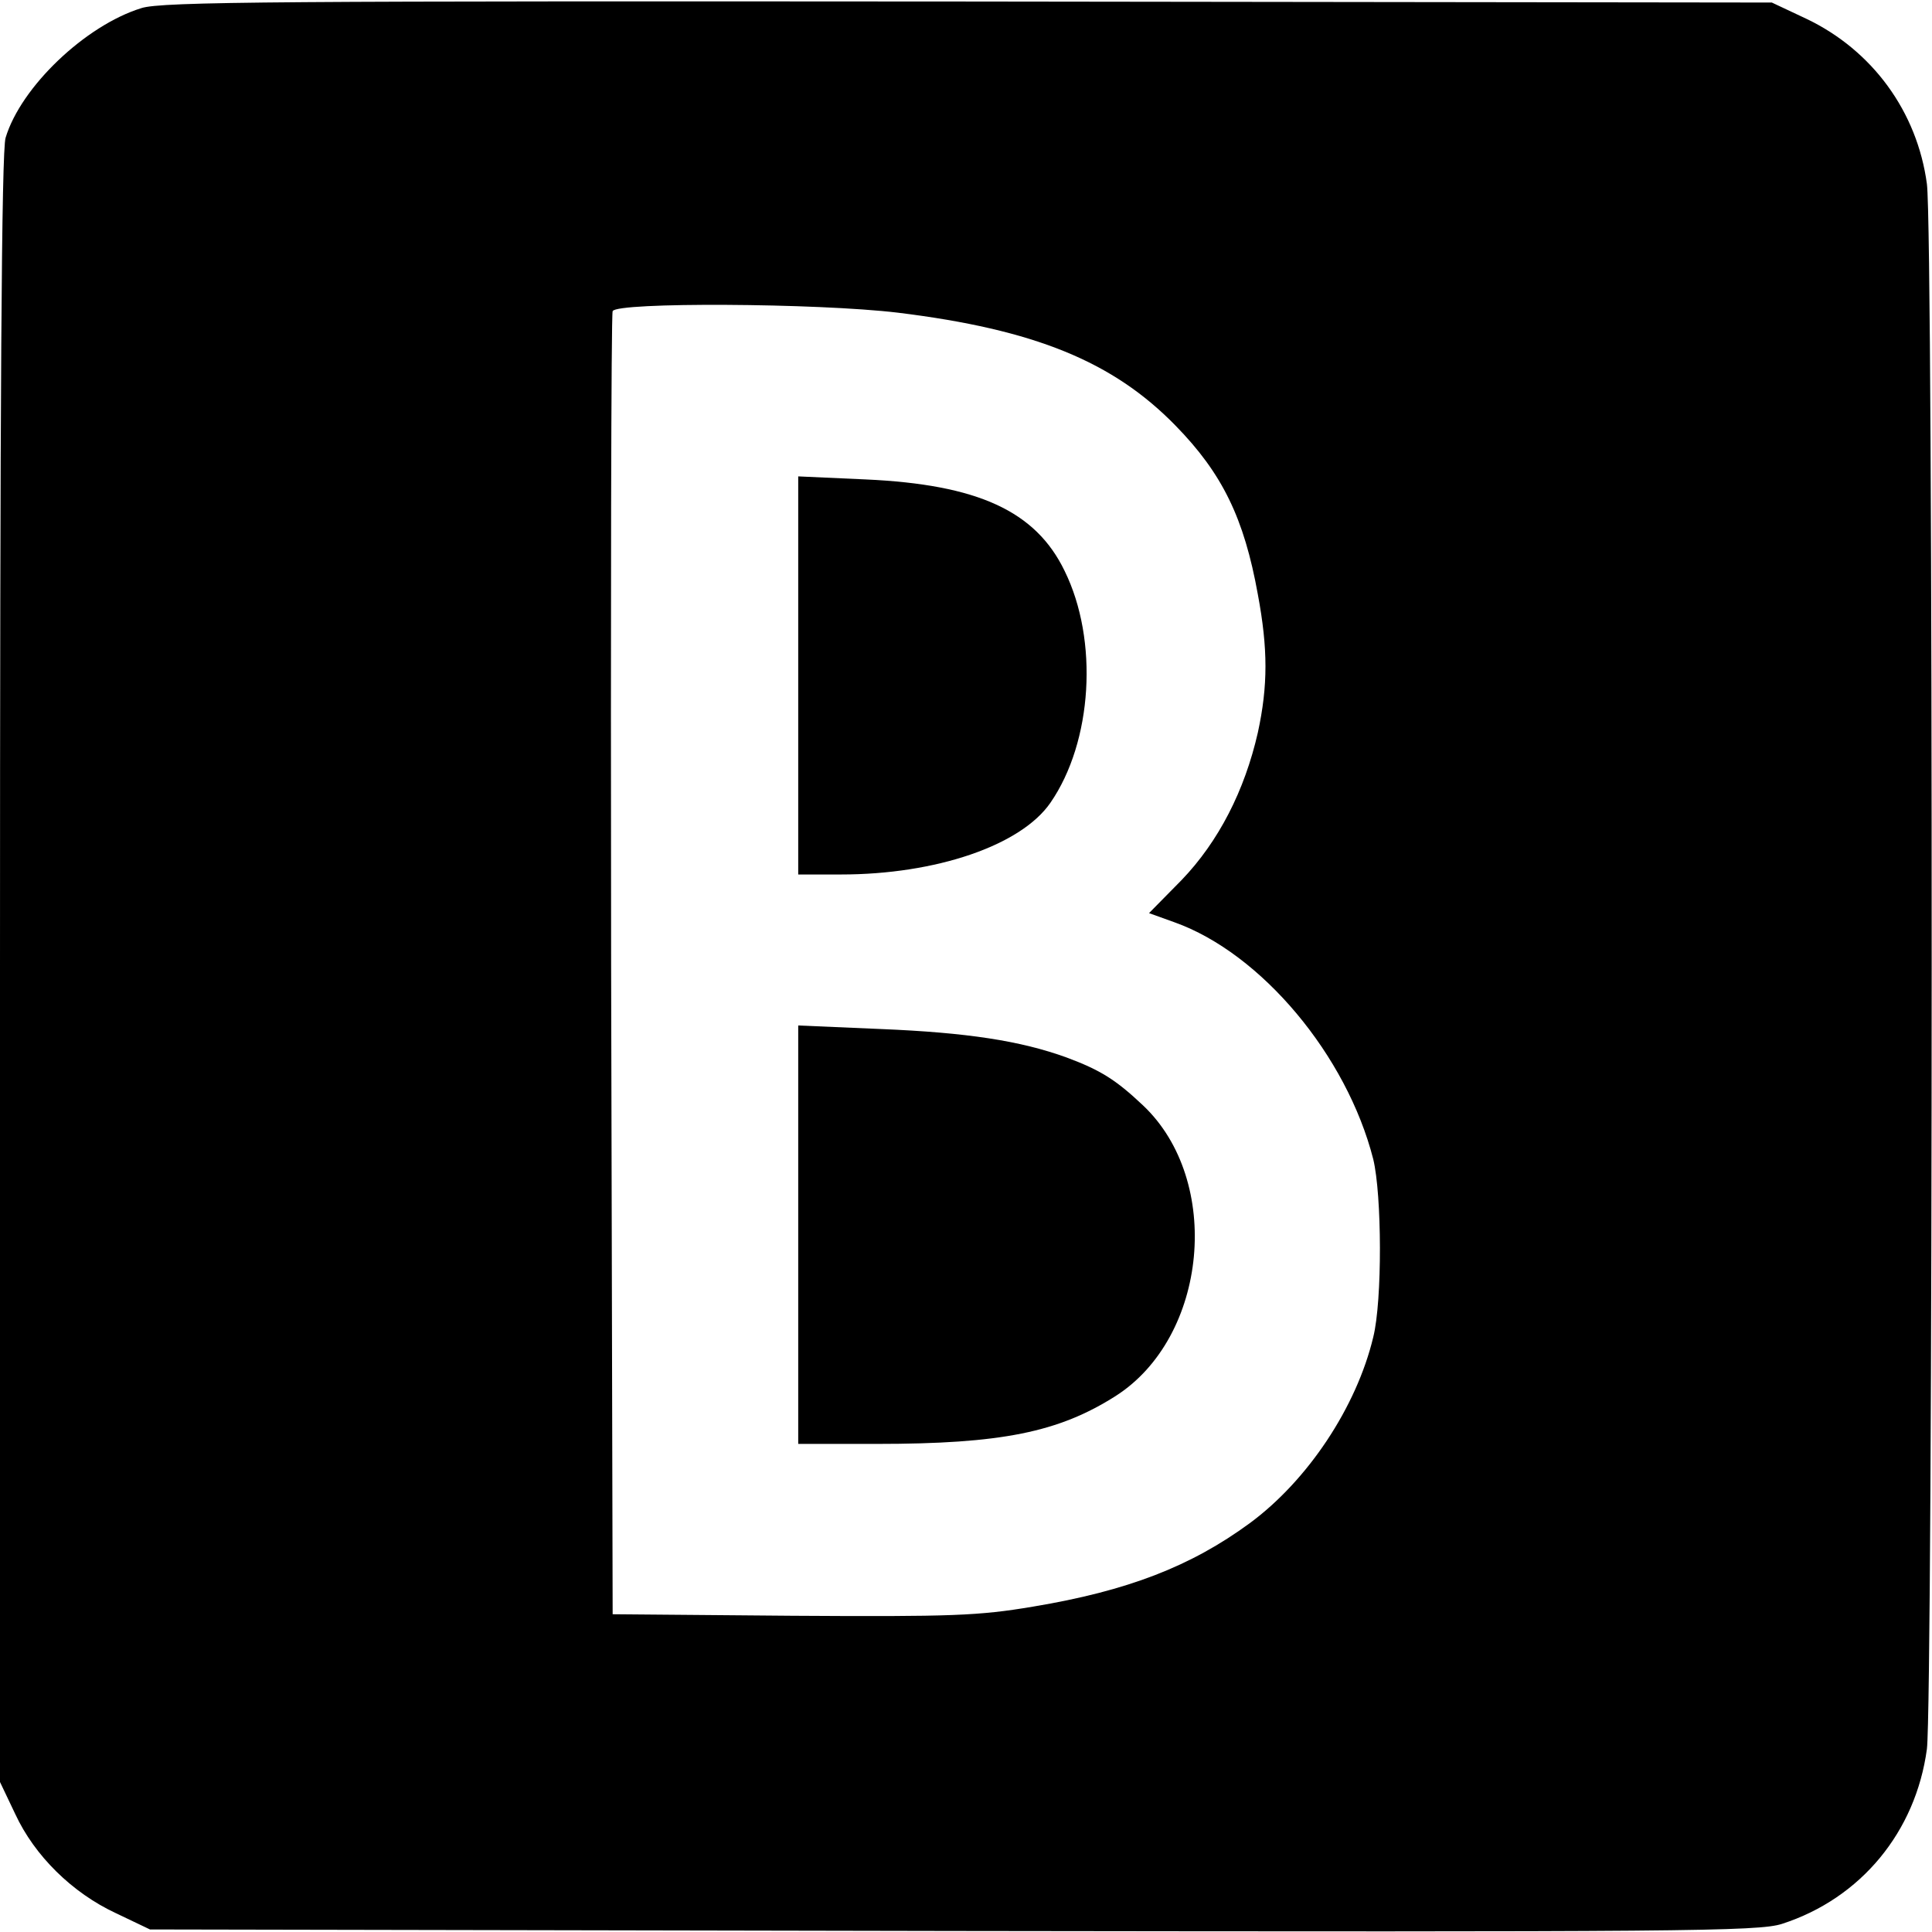 <?xml version="1.0" standalone="no"?>
<!DOCTYPE svg PUBLIC "-//W3C//DTD SVG 20010904//EN"
 "http://www.w3.org/TR/2001/REC-SVG-20010904/DTD/svg10.dtd">
<svg version="1.0" xmlns="http://www.w3.org/2000/svg"
 width="380pt" height="380pt" viewBox="0 0 380 380"
 preserveAspectRatio="xMidYMid meet">
<g transform="translate(0,380) scale(0.1,-0.1)"
fill="#000000" stroke="none">
<path d="M278 3784 c-110 -34 -237 -155 -267 -255 -8 -25 -11 -515 -11 -1635
l0 -1599 30 -63 c38 -82 112 -155 198 -195 l67 -32 1580 -3 c1435 -2 1584 -1
1630 14 155 50 263 181 285 344 12 99 13 2979 0 3078 -19 142 -107 263 -237
325 l-68 32 -1580 2 c-1352 1 -1587 0 -1627 -13z m1488 -599 c269 -33 423 -96
546 -222 92 -94 135 -182 162 -332 20 -107 20 -180 0 -272 -26 -114 -77 -214
-150 -290 l-64 -65 50 -18 c171 -61 339 -262 391 -466 17 -70 18 -278 0 -350
-33 -138 -129 -282 -243 -366 -116 -85 -240 -133 -426 -164 -107 -18 -158 -20
-474 -18 l-353 3 -3 1275 c-1 701 0 1281 3 1288 7 18 402 16 561 -3z"/>
<path d="M1570 2472 l0 -392 84 0 c187 0 354 57 412 141 83 120 95 320 28 456
-57 118 -171 170 -391 180 l-133 6 0 -391z"/>
<path d="M1570 1372 l0 -412 154 0 c246 0 358 23 470 94 182 116 211 424 54
572 -53 50 -83 69 -150 94 -91 33 -196 49 -365 56 l-163 7 0 -411z"/>
</g>
</svg>
